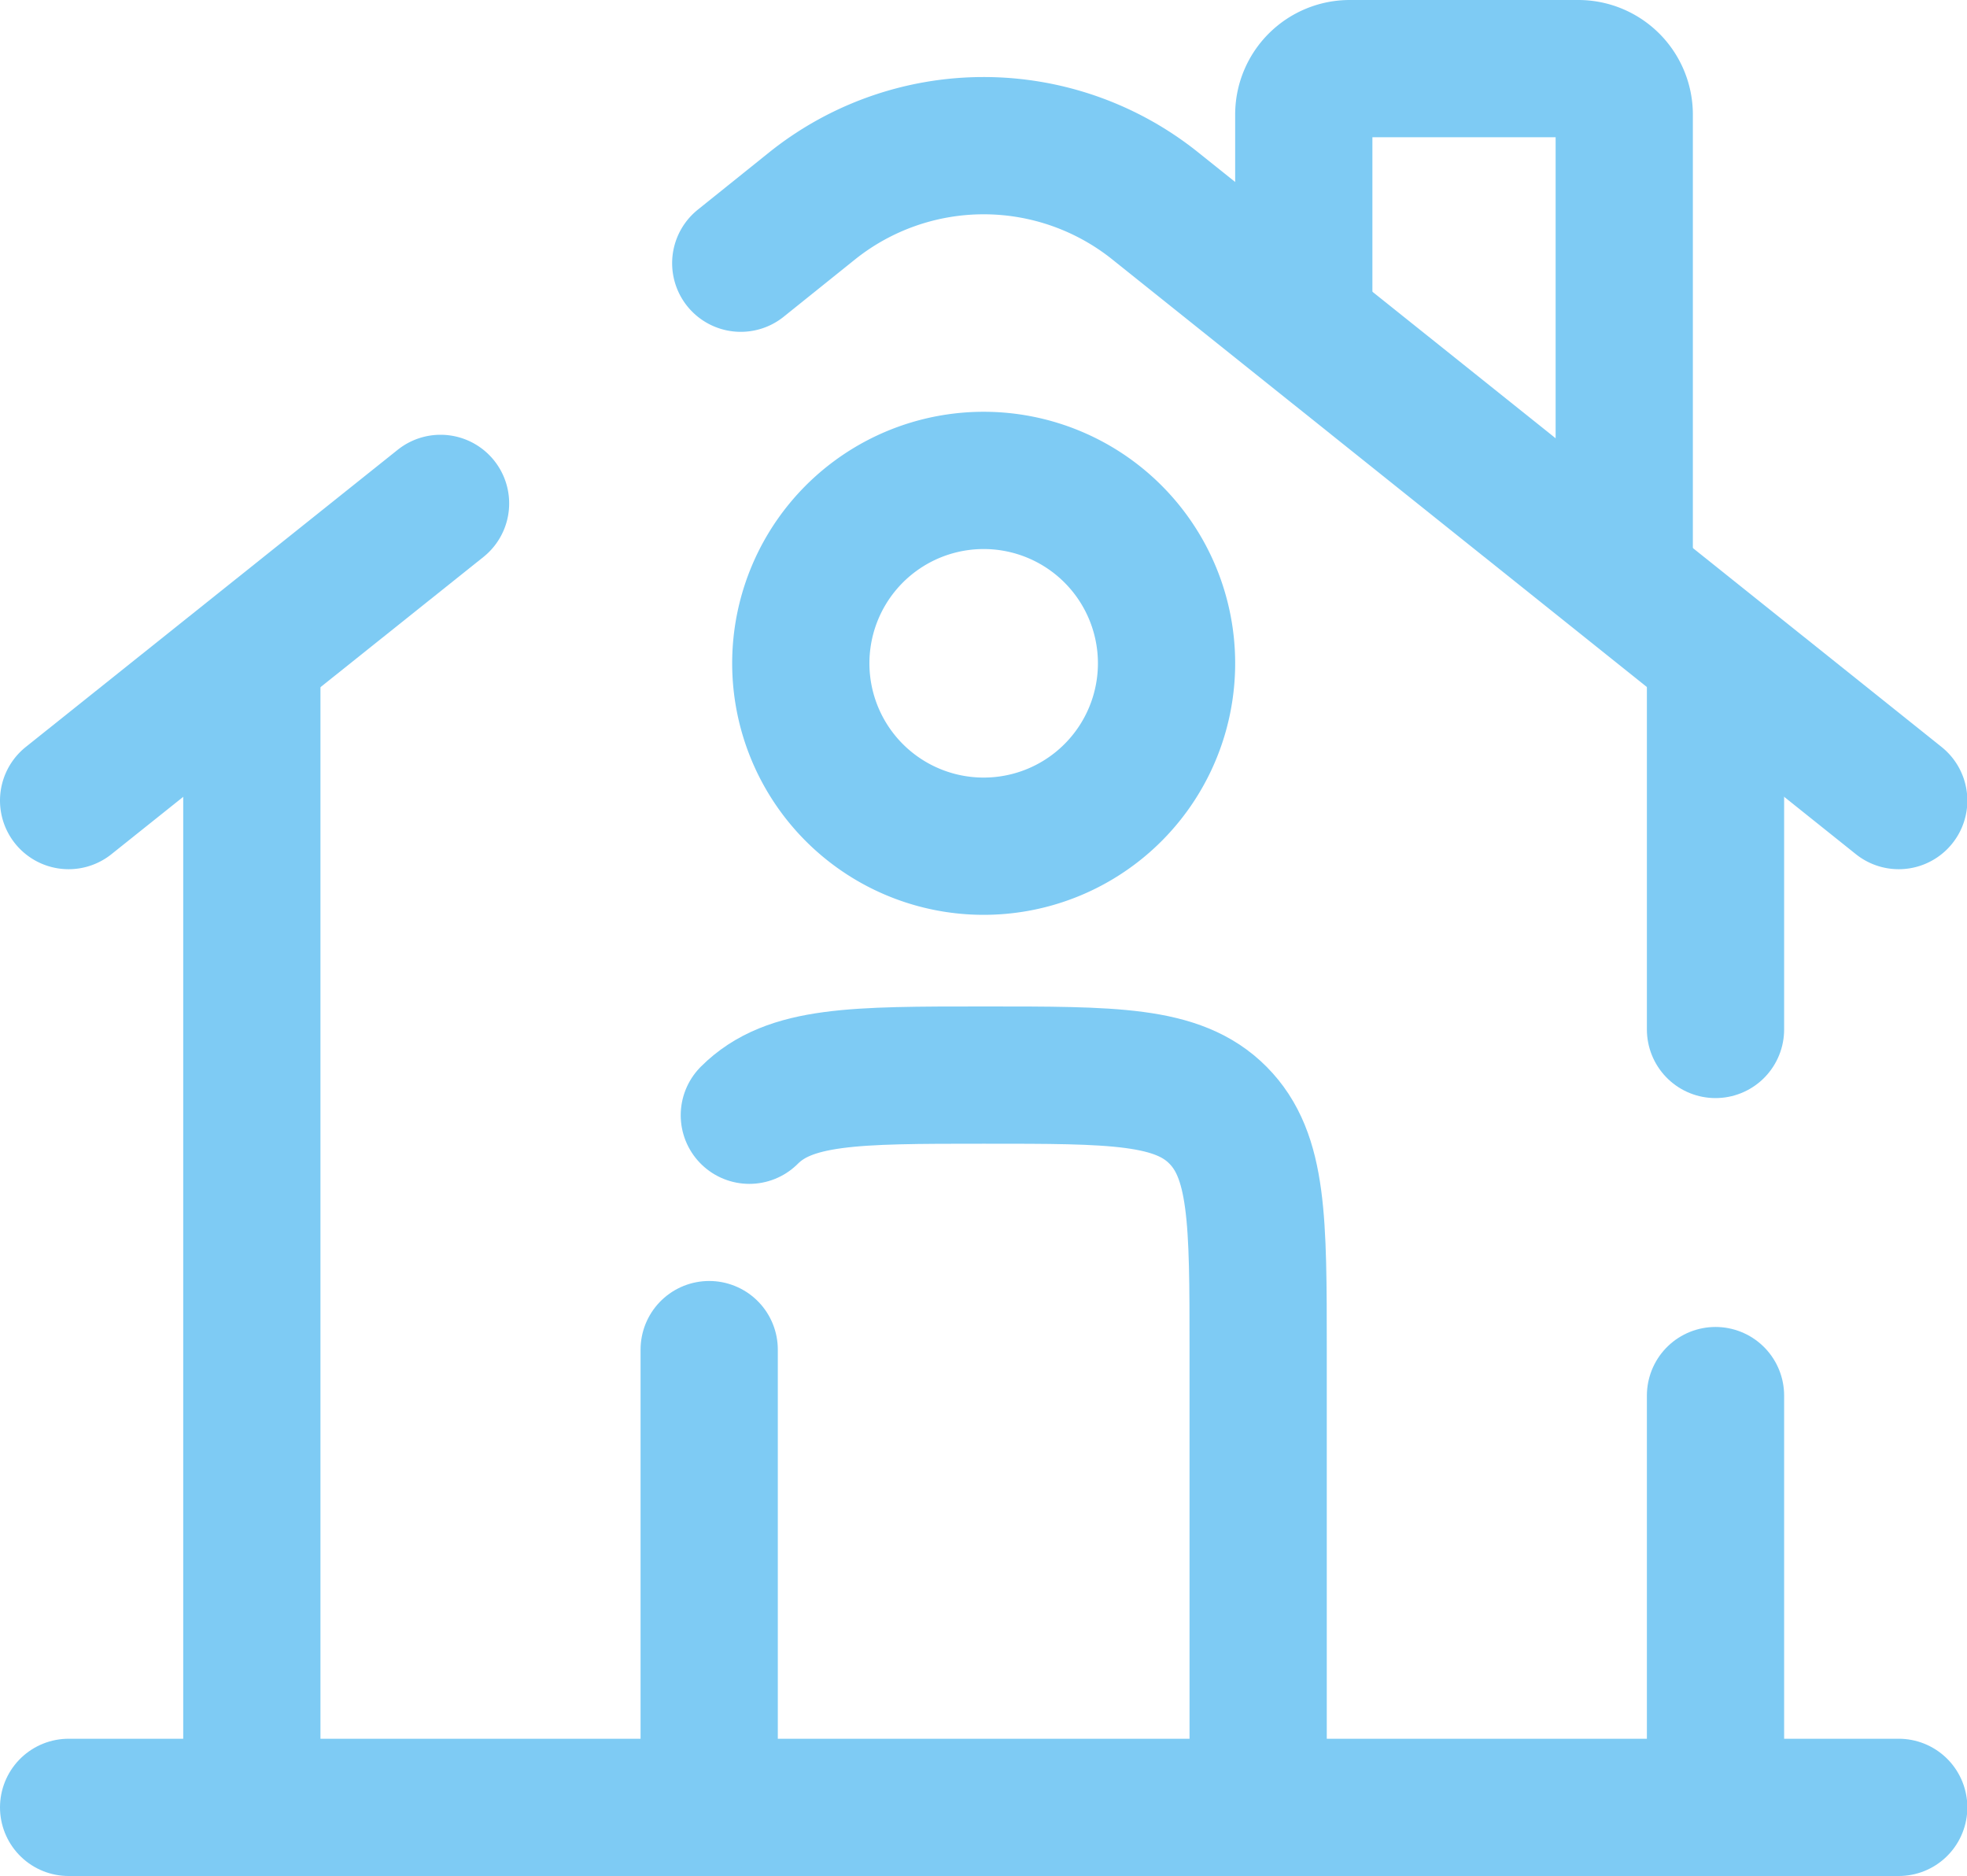 <svg id="Layer_1" data-name="Layer 1" xmlns="http://www.w3.org/2000/svg" viewBox="0 0 57.33 54.67"><defs><style>.cls-1,.cls-2,.cls-3{fill:none;stroke:#7ecbf4;stroke-width:4px;}.cls-1,.cls-2{stroke-linecap:round;}.cls-1,.cls-3{stroke-miterlimit:10.67;}.cls-2{stroke-linejoin:round;}</style></defs><path class="cls-1" d="M58.67,58.67H5.33" transform="translate(-3.33 -6)"/><path class="cls-1" d="M5.33,29.33l10.84-8.66m42.5,8.66L37,12a8,8,0,0,0-10,0l-2.08,1.67" transform="translate(-3.33 -6)"/><path class="cls-1" d="M41.33,14.67V9.33A1.34,1.34,0,0,1,42.67,8h6.66a1.34,1.34,0,0,1,1.34,1.33V22.67" transform="translate(-3.33 -6)"/><path class="cls-1" d="M10.67,58.67V25.33" transform="translate(-3.33 -6)"/><path class="cls-1" d="M53.33,25.33V36m0,22.67v-12" transform="translate(-3.33 -6)"/><path class="cls-2" d="M40,58.67V45.33c0-3.77,0-5.65-1.17-6.83S35.77,37.33,32,37.33s-5.66,0-6.83,1.17M24,58.67V45.33" transform="translate(-3.33 -6)"/><path class="cls-3" d="M37.33,25.33A5.33,5.33,0,1,1,32,20,5.33,5.33,0,0,1,37.33,25.33Z" transform="translate(-3.33 -6)"/></svg>